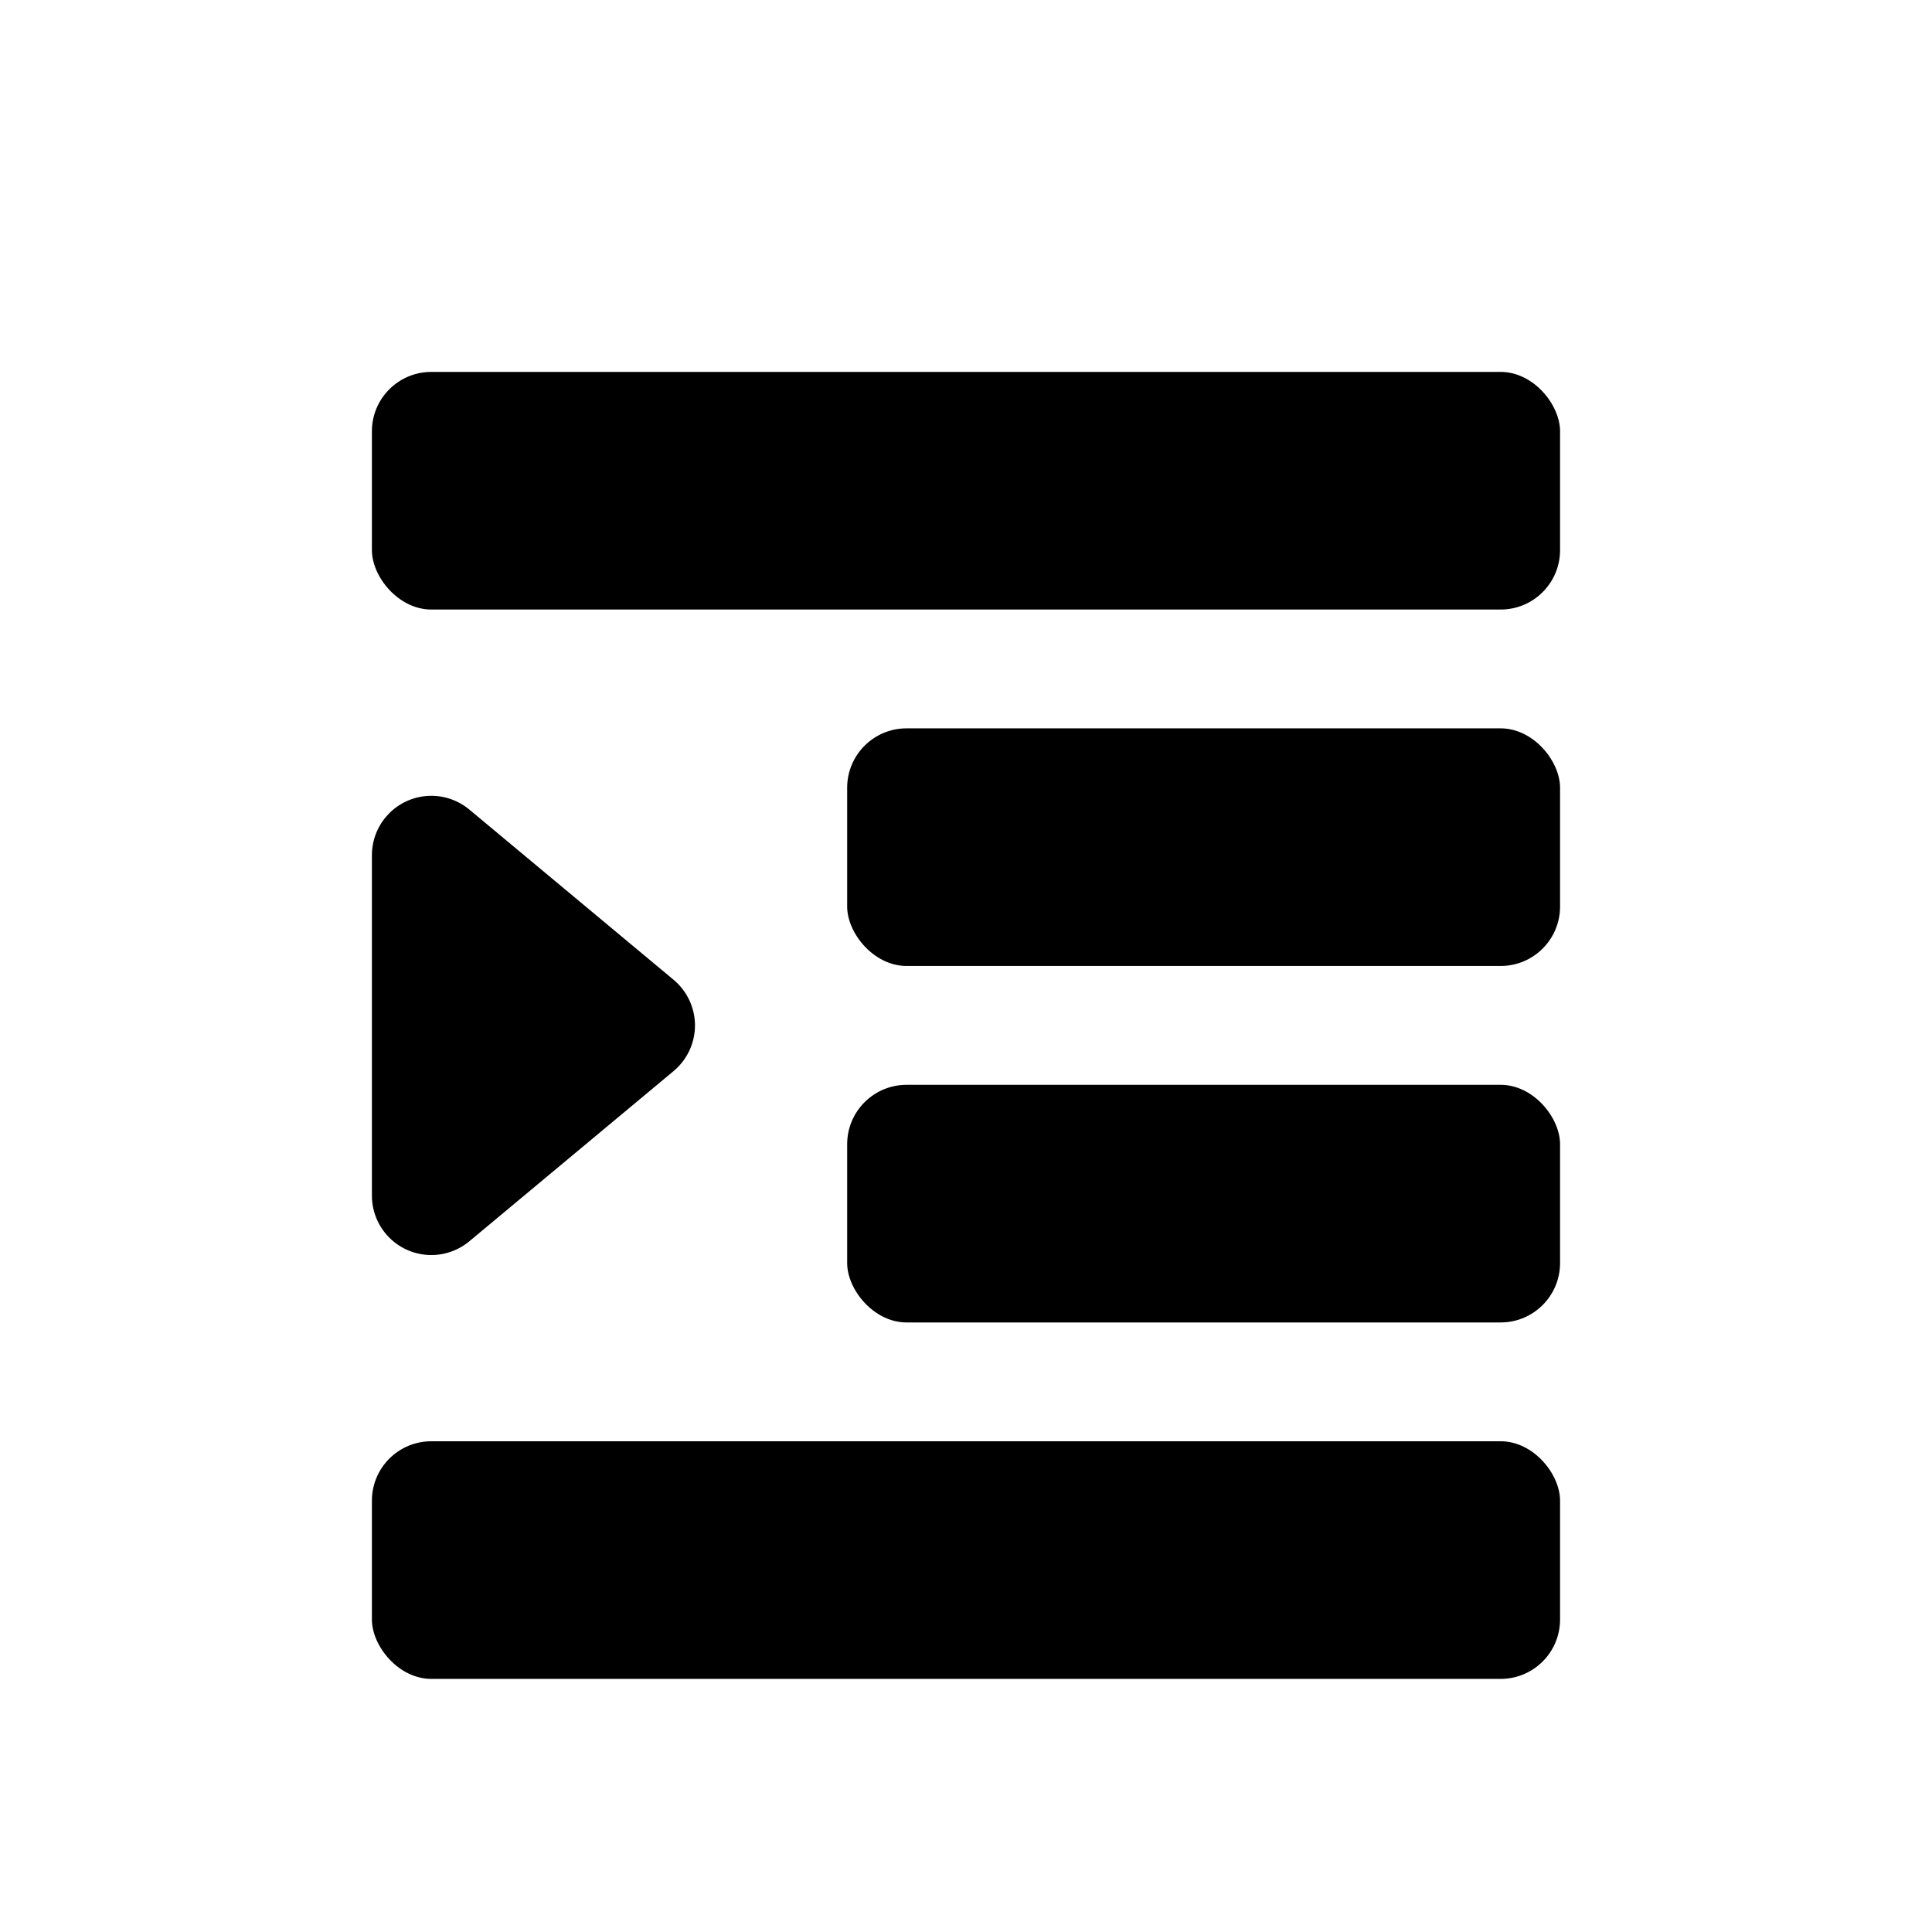 <?xml version="1.0" encoding="UTF-8"?>
<!-- Uploaded to: ICON Repo, www.svgrepo.com, Generator: ICON Repo Mixer Tools -->
<svg fill="#000000" width="800px" height="800px" version="1.1" viewBox="144 144 512 512" xmlns="http://www.w3.org/2000/svg">
 <g>
  <path d="m258.3 242.56h283.39c8.695 0 15.742 8.695 15.742 15.742v31.488c0 8.695-7.051 15.742-15.742 15.742h-283.39c-8.695 0-15.742-8.695-15.742-15.742v-31.488c0-8.695 7.051-15.742 15.742-15.742z"/>
  <path d="m384.25 337.02h157.44c8.695 0 15.742 8.695 15.742 15.742v31.488c0 8.695-7.051 15.742-15.742 15.742h-157.44c-8.695 0-15.742-8.695-15.742-15.742v-31.488c0-8.695 7.051-15.742 15.742-15.742z"/>
  <path d="m384.25 431.49h157.44c8.695 0 15.742 8.695 15.742 15.742v31.488c0 8.695-7.051 15.742-15.742 15.742h-157.44c-8.695 0-15.742-8.695-15.742-15.742v-31.488c0-8.695 7.051-15.742 15.742-15.742z"/>
  <path d="m258.3 525.95h283.39c8.695 0 15.742 8.695 15.742 15.742v31.488c0 8.695-7.051 15.742-15.742 15.742h-283.39c-8.695 0-15.742-8.695-15.742-15.742v-31.488c0-8.695 7.051-15.742 15.742-15.742z"/>
  <path d="m242.56 370.64v90.215c0 4.008 1.531 7.867 4.281 10.789 2.746 2.922 6.508 4.684 10.512 4.926 4.004 0.242 7.949-1.055 11.031-3.621l54.129-45.105h-0.004c3.59-2.992 5.668-7.422 5.668-12.098 0-4.672-2.078-9.102-5.668-12.094l-54.129-45.105h0.004c-3.082-2.566-7.027-3.863-11.031-3.621-4.004 0.242-7.766 2.004-10.512 4.926-2.75 2.918-4.281 6.777-4.281 10.789z"/>
 </g>
</svg>